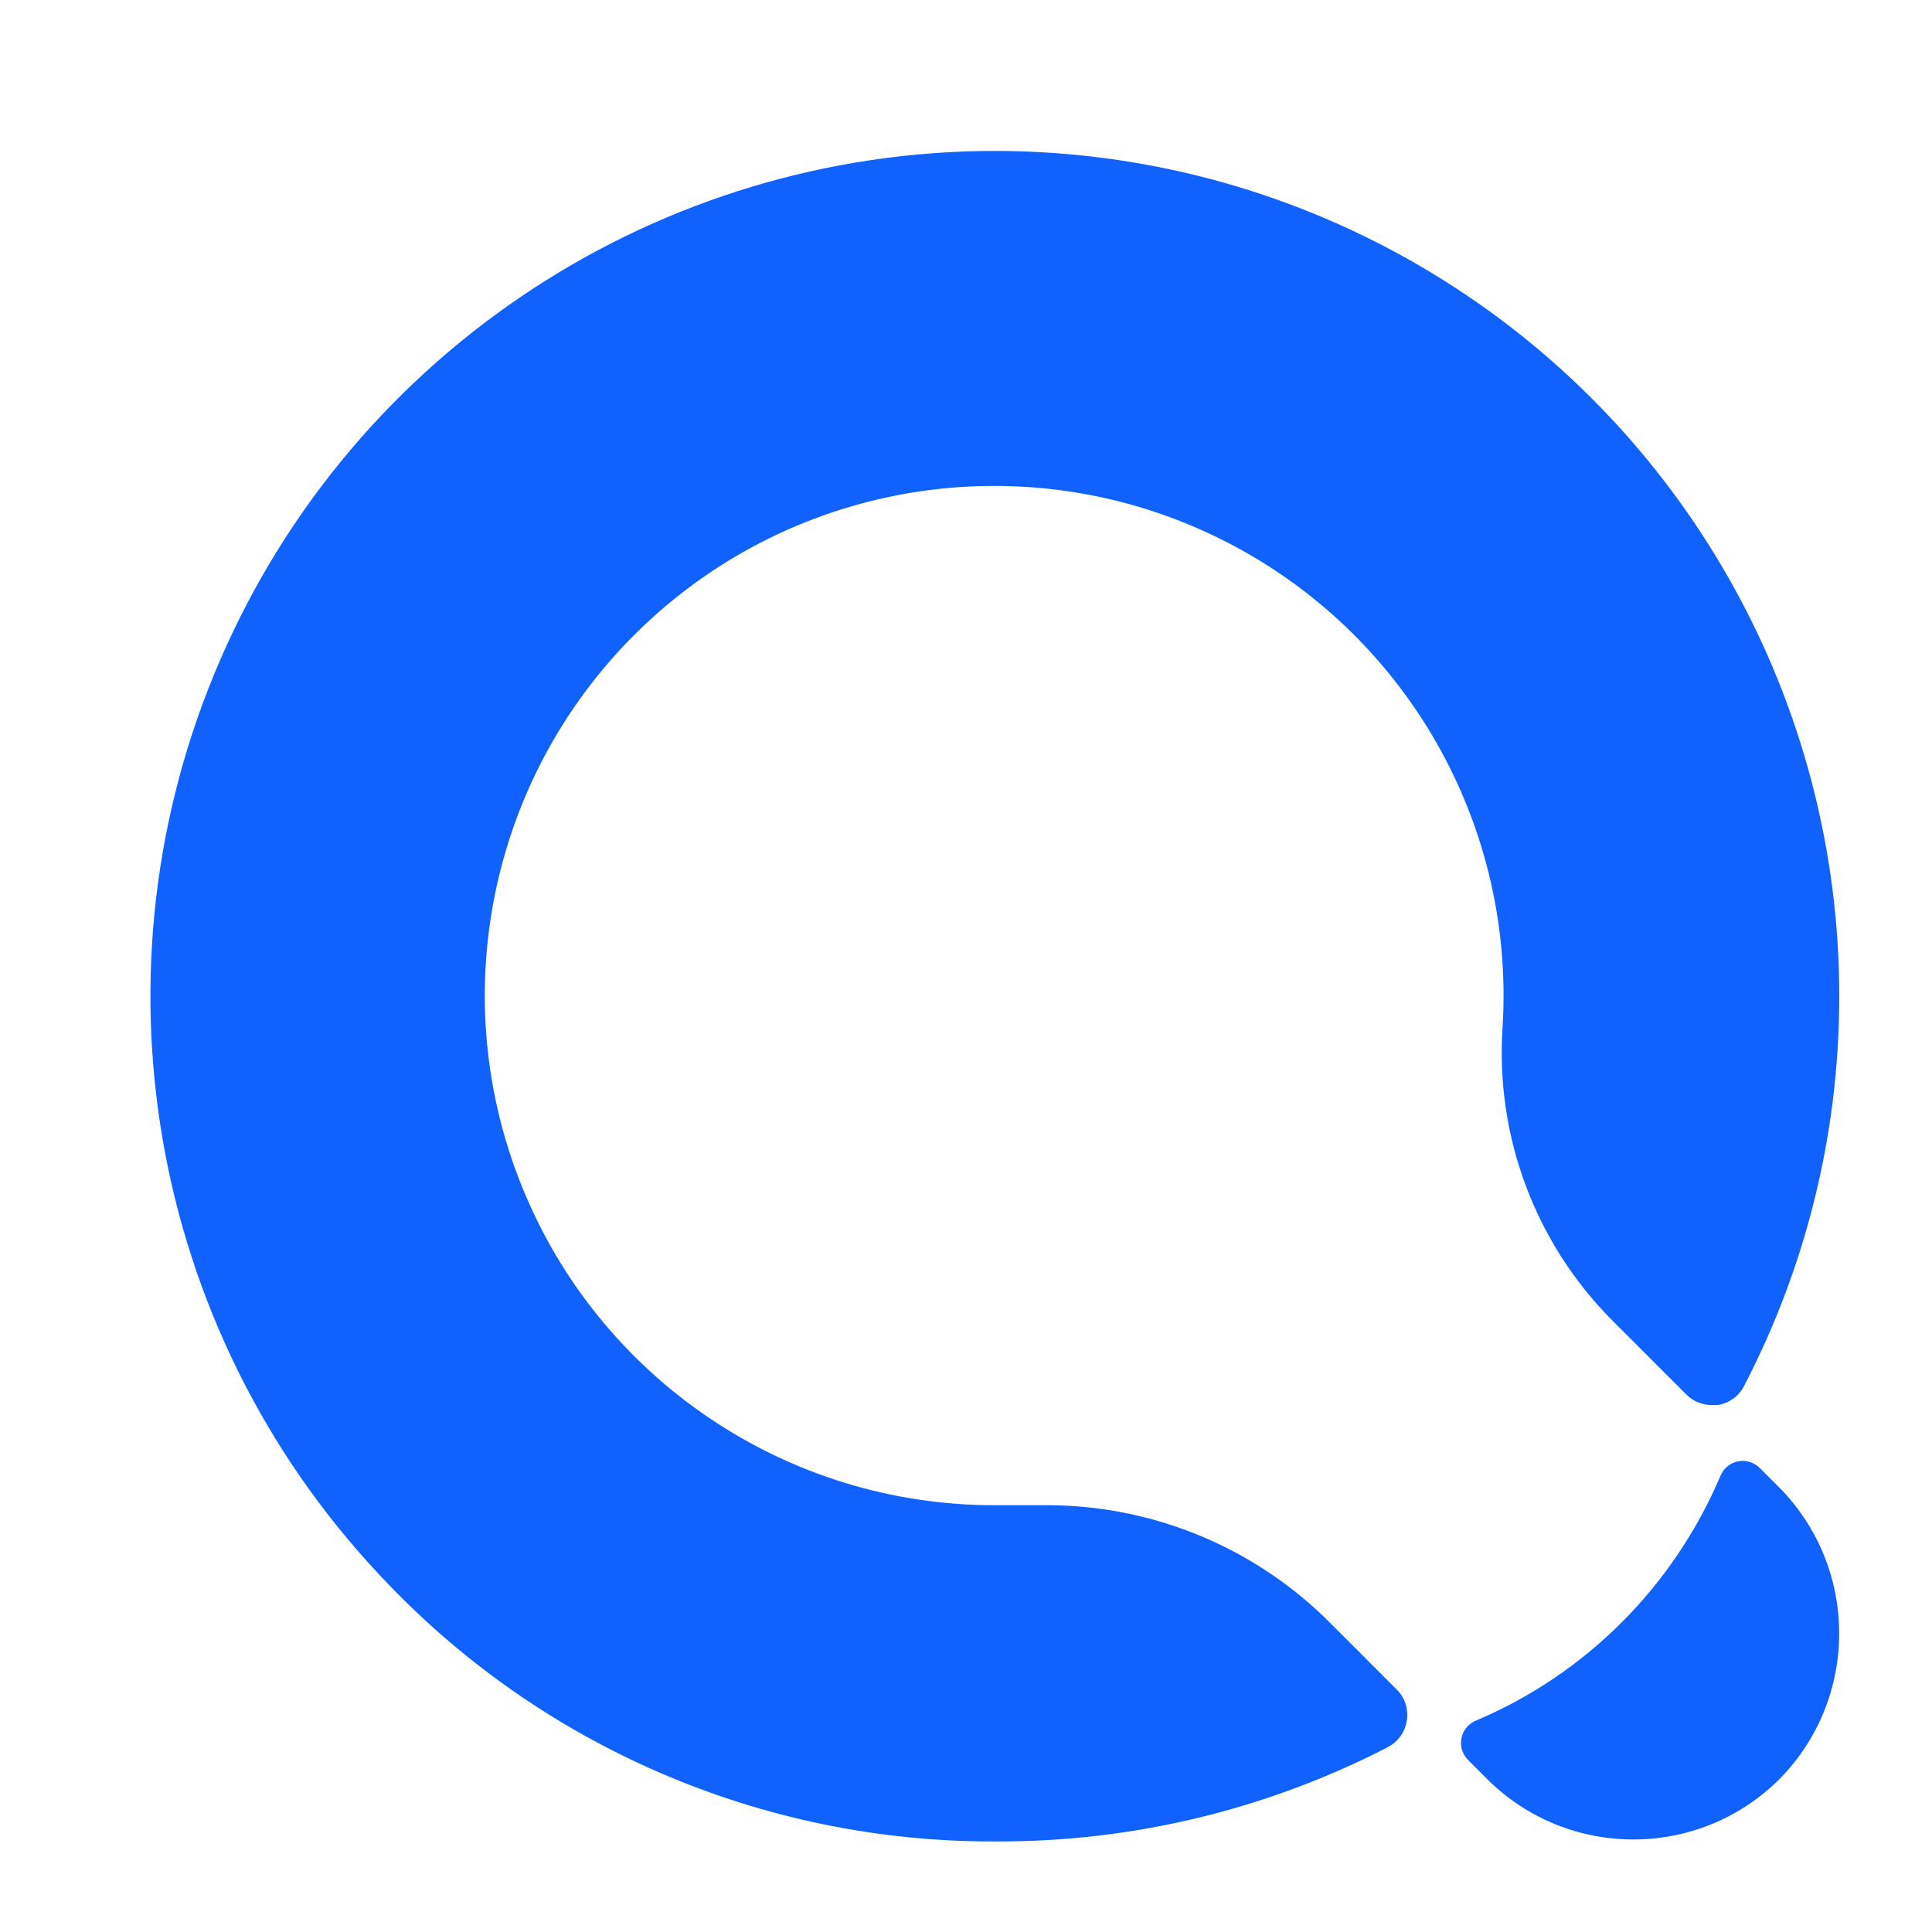 <svg width="32" height="32" viewBox="0 0 32 32" fill="none" xmlns="http://www.w3.org/2000/svg">
<path d="M6.278 26.077C8.917 28.915 12.623 30.519 16.497 30.5C18.754 30.509 20.979 29.974 22.985 28.939C23.155 28.851 23.273 28.688 23.301 28.498C23.332 28.308 23.268 28.114 23.13 27.98L22.052 26.901C20.82 25.653 19.142 24.944 17.388 24.931H16.497C13.034 24.943 9.915 22.837 8.631 19.618C7.347 16.4 8.16 12.724 10.68 10.347C13.2 7.97 16.916 7.376 20.051 8.848C23.186 10.32 25.104 13.56 24.887 17.018C24.767 18.82 25.428 20.587 26.701 21.867L27.929 23.095C28.041 23.209 28.194 23.272 28.354 23.272H28.447C28.637 23.244 28.801 23.126 28.888 22.955C31.14 18.619 30.969 13.422 28.438 9.244C25.907 5.065 21.381 2.509 16.497 2.5C10.917 2.495 5.867 5.807 3.647 10.93C1.427 16.052 2.46 22.004 6.278 26.077Z" fill="#1061FE"/>
<path d="M24.447 28.498C25.349 28.117 26.169 27.564 26.862 26.87C27.556 26.175 28.11 25.353 28.494 24.449C28.544 24.324 28.653 24.232 28.784 24.205C28.916 24.178 29.052 24.219 29.147 24.314L29.468 24.635C30.794 25.975 30.794 28.134 29.468 29.473C28.131 30.799 25.976 30.799 24.638 29.473L24.317 29.152C24.222 29.057 24.18 28.922 24.206 28.79C24.232 28.659 24.323 28.549 24.447 28.498Z" fill="#1061FE"/>
</svg>
